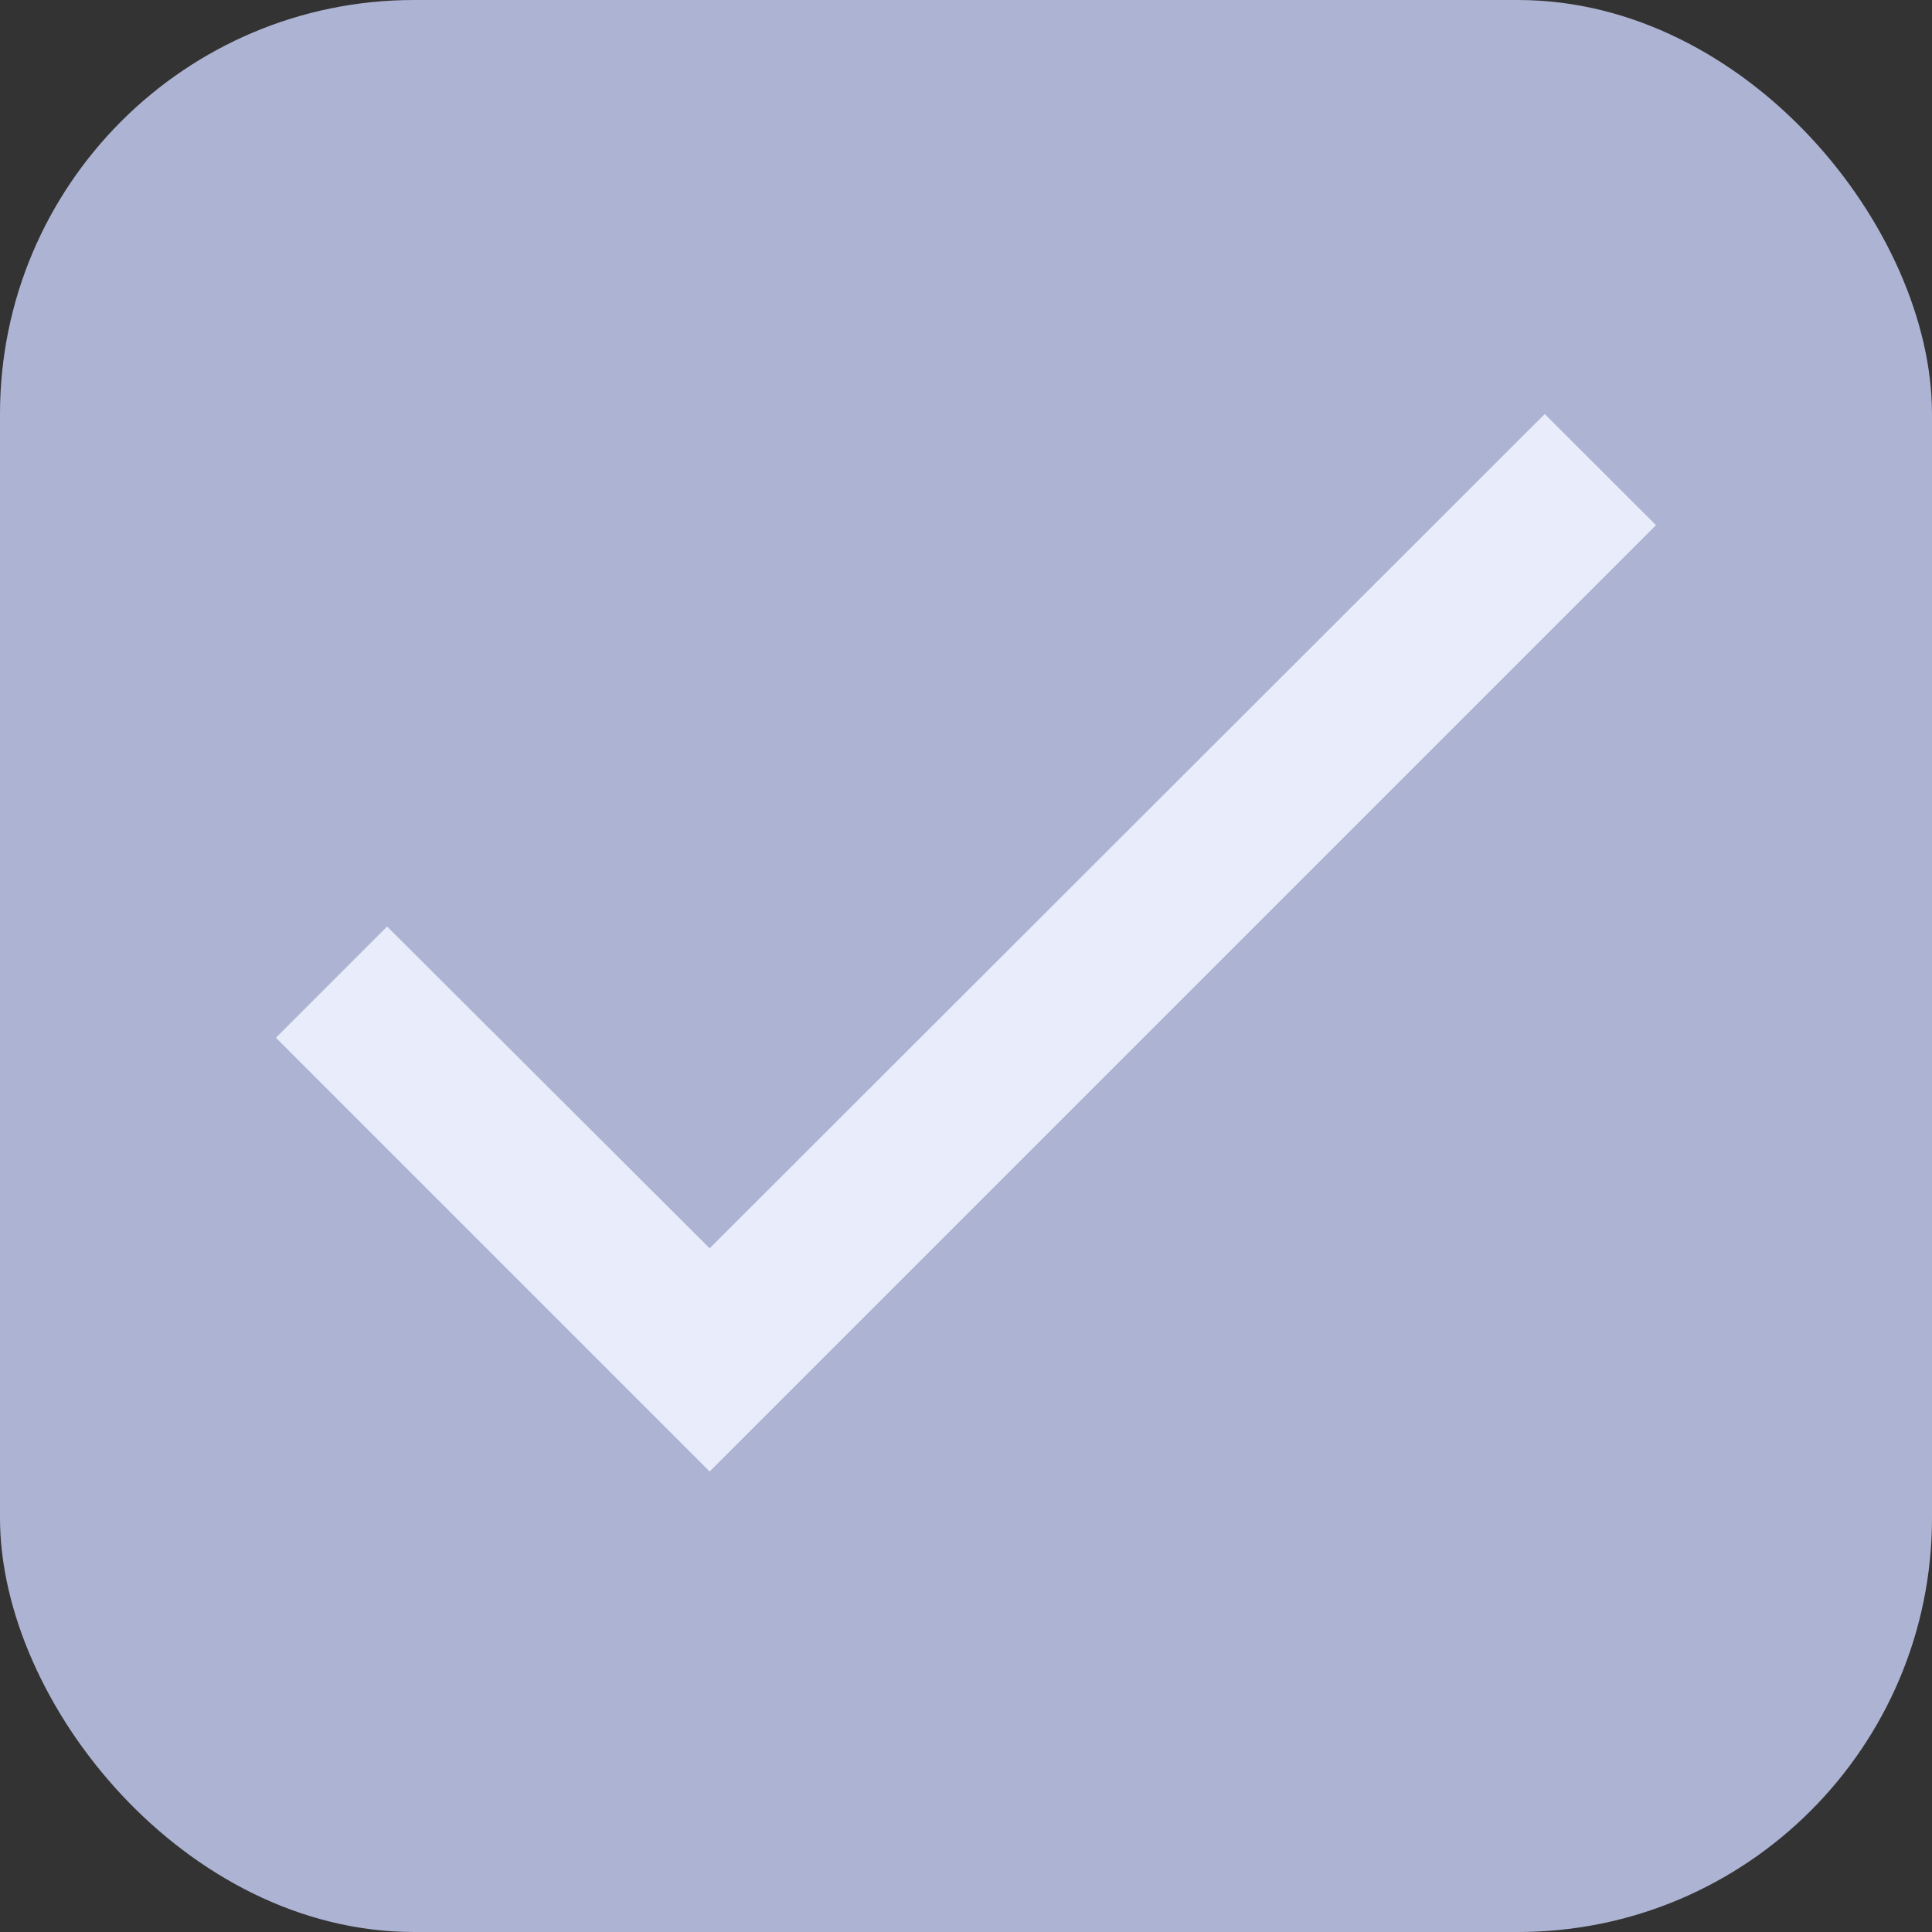 <?xml version="1.0" encoding="UTF-8"?> <svg xmlns="http://www.w3.org/2000/svg" width="16" height="16" viewBox="0 0 16 16" fill="none"><rect x="0" y="0" width="16" height="16" fill="#333333" stroke="none"/><rect width="16" height="16" rx="3.429" fill="#ADB4D3"></rect><path d="M13.714 4.349L5.877 12.186L2.285 8.594L3.206 7.673L5.877 10.338L12.793 3.429L13.714 4.349Z" fill="#E8ECFB"></path></svg> 